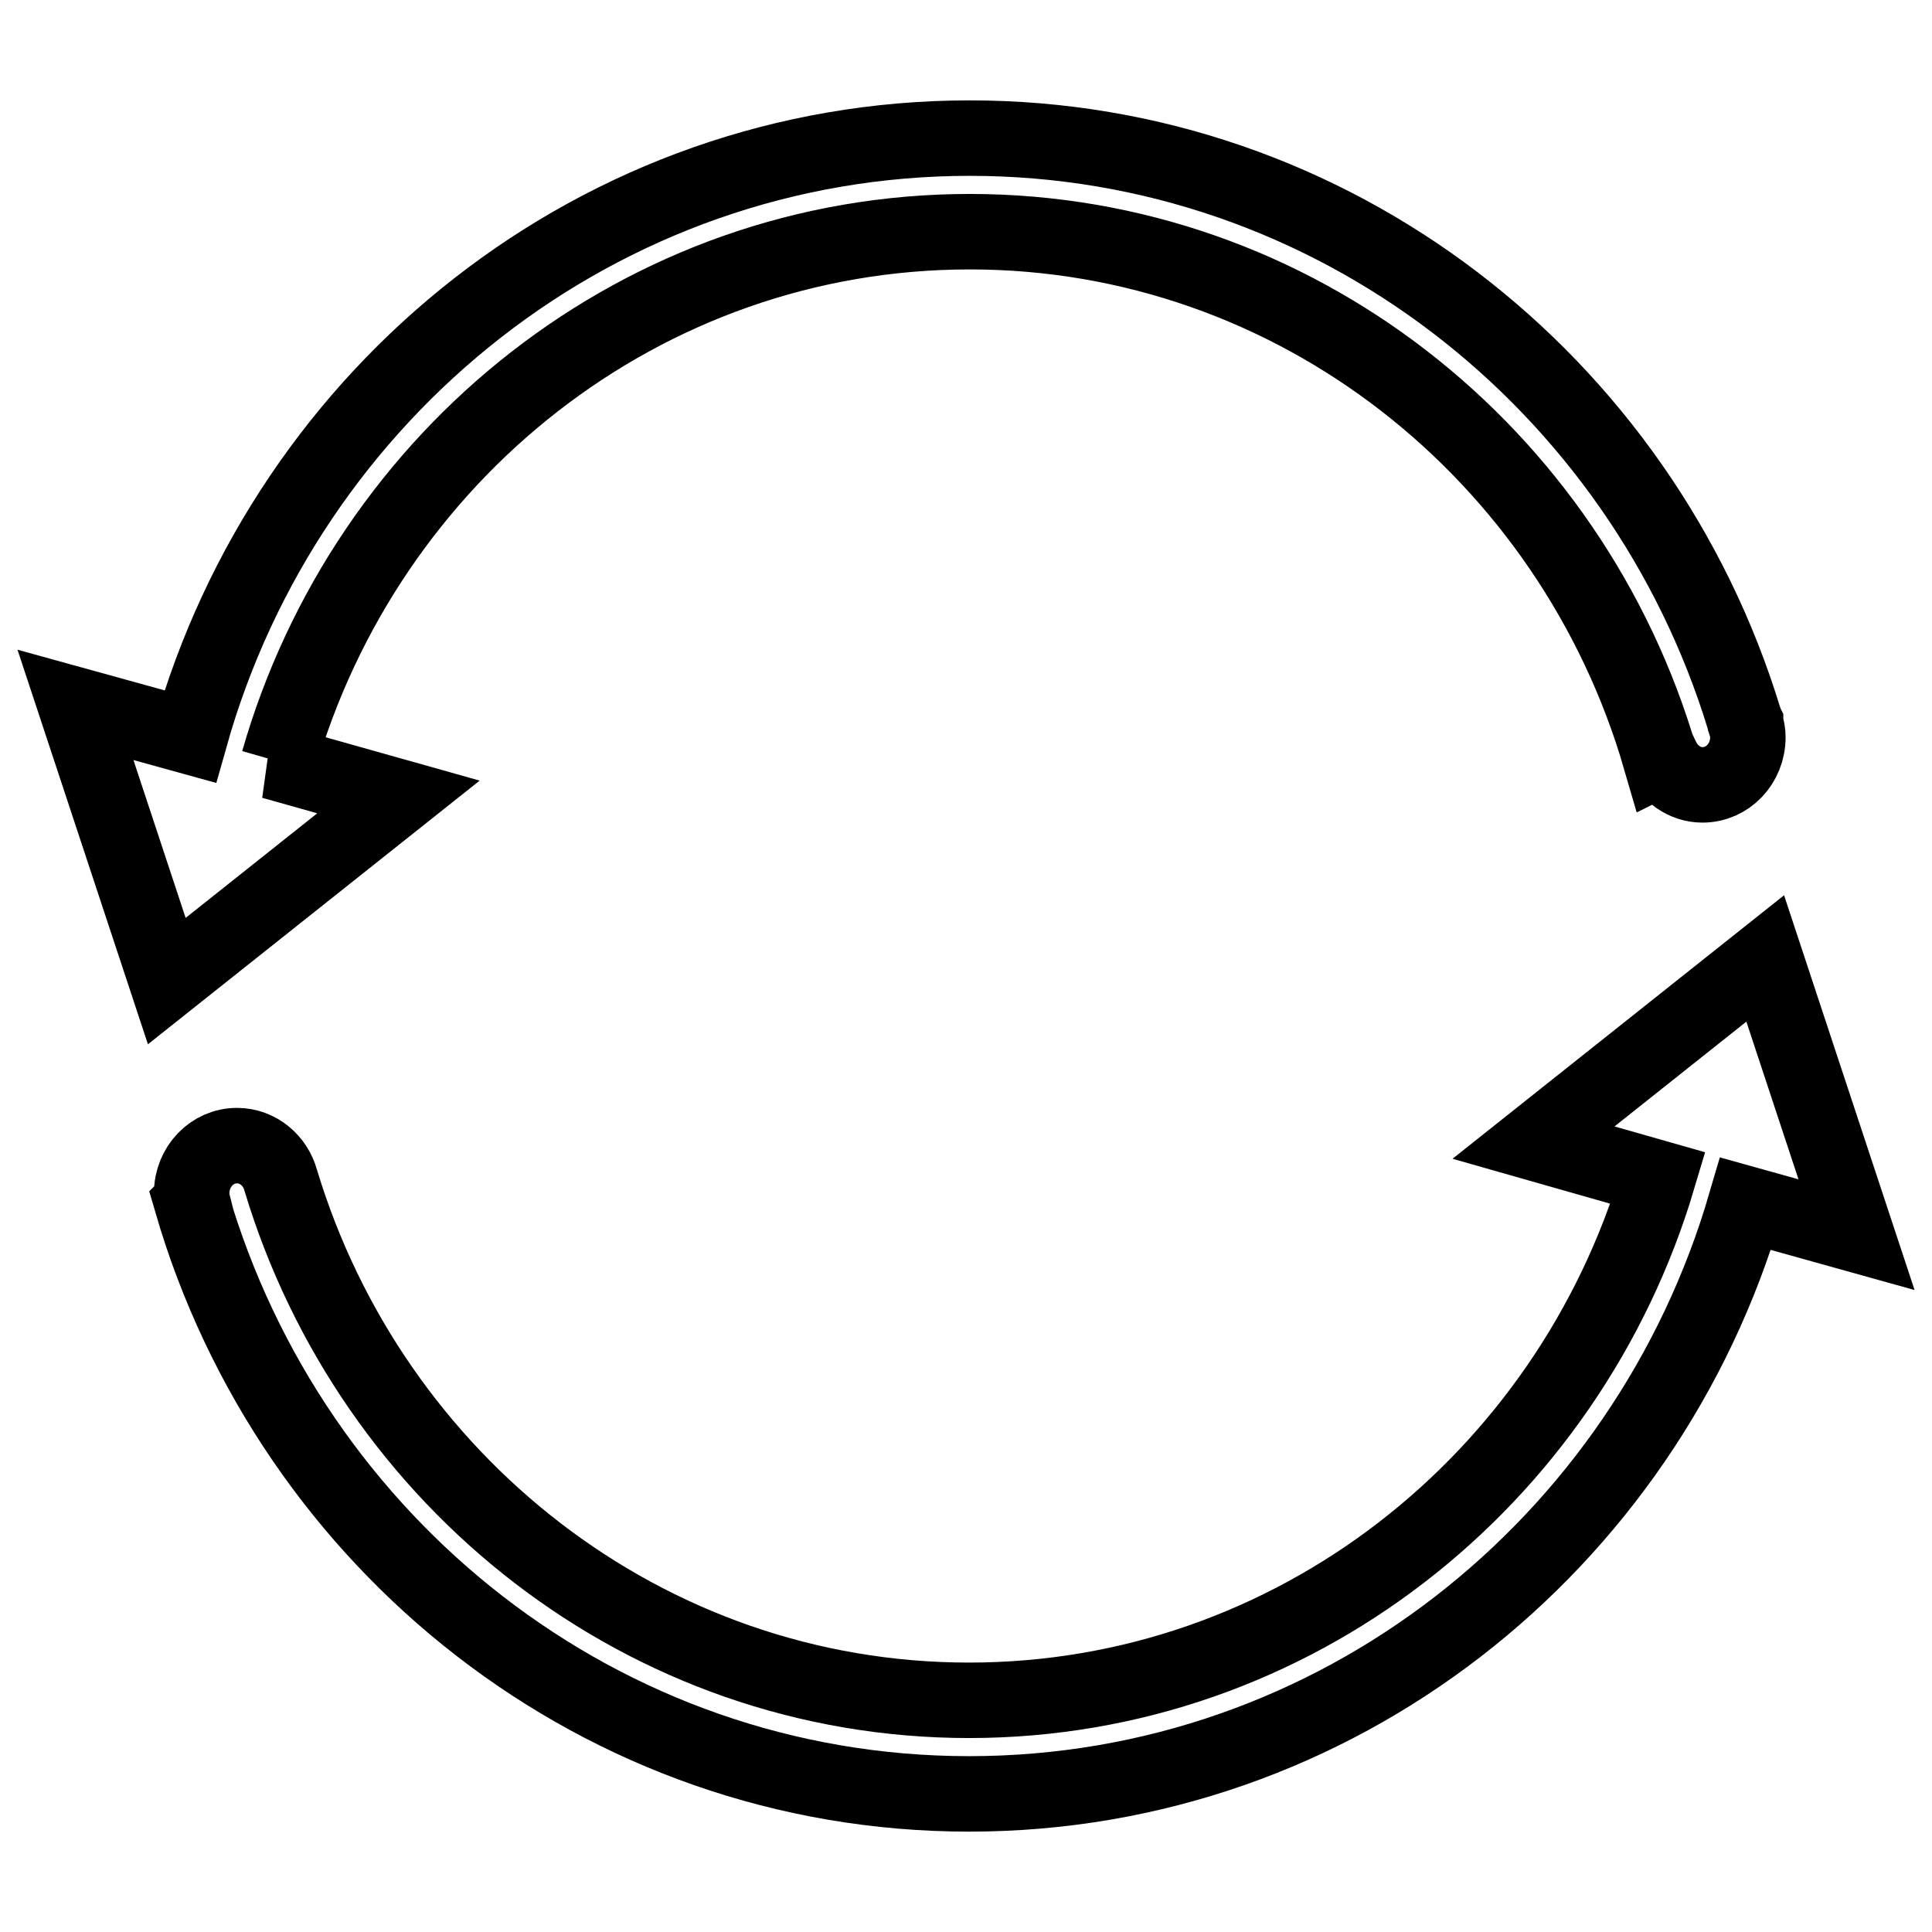 <?xml version="1.0" encoding="utf-8"?>
<!-- Svg Vector Icons : http://www.onlinewebfonts.com/icon -->
<!DOCTYPE svg PUBLIC "-//W3C//DTD SVG 1.1//EN" "http://www.w3.org/Graphics/SVG/1.1/DTD/svg11.dtd">
<svg version="1.1" xmlns="http://www.w3.org/2000/svg" xmlns:xlink="http://www.w3.org/1999/xlink" x="0px" y="0px" viewBox="0 0 256 256" enable-background="new 0 0 256 256" xml:space="preserve">
<g> <path stroke-width="10" fill-opacity="0" stroke="#000000"  d="M36.1,100.9h0.8c11.6-40.5,48.2-70.2,91.6-70.2c43.2,0,79.8,29.5,91.5,69.8l0.2-0.1c1,2.1,3,3.6,5.4,3.6 c3.3,0,6-2.8,6-6.3c0-0.6-0.1-1.2-0.3-1.8l0,0c0,0,0-0.1,0-0.1c-0.1-0.2-0.1-0.4-0.2-0.6c-13.6-44.5-54.4-76.9-102.6-76.9 c-49,0-90.4,33.5-103.3,79.3L10,93.4L22.1,130l30.7-24.4L36.1,100.9L36.1,100.9L36.1,100.9z M246,163.6L233.9,127l-30.7,24.4 l16.5,4.7c-11.9,40-48.3,69.2-91.3,69.2c-42.9,0-79.2-29.1-91.2-68.9h0c-0.7-2.6-3-4.6-5.8-4.6c-3.3,0-6,2.8-6,6.3 c0,0.4,0,0.7,0.1,1.1l-0.1,0.1c13.2,45.3,54.3,78.4,103,78.4c48.7,0,89.7-33,102.9-78.2L246,163.6L246,163.6L246,163.6z"/></g>
</svg>